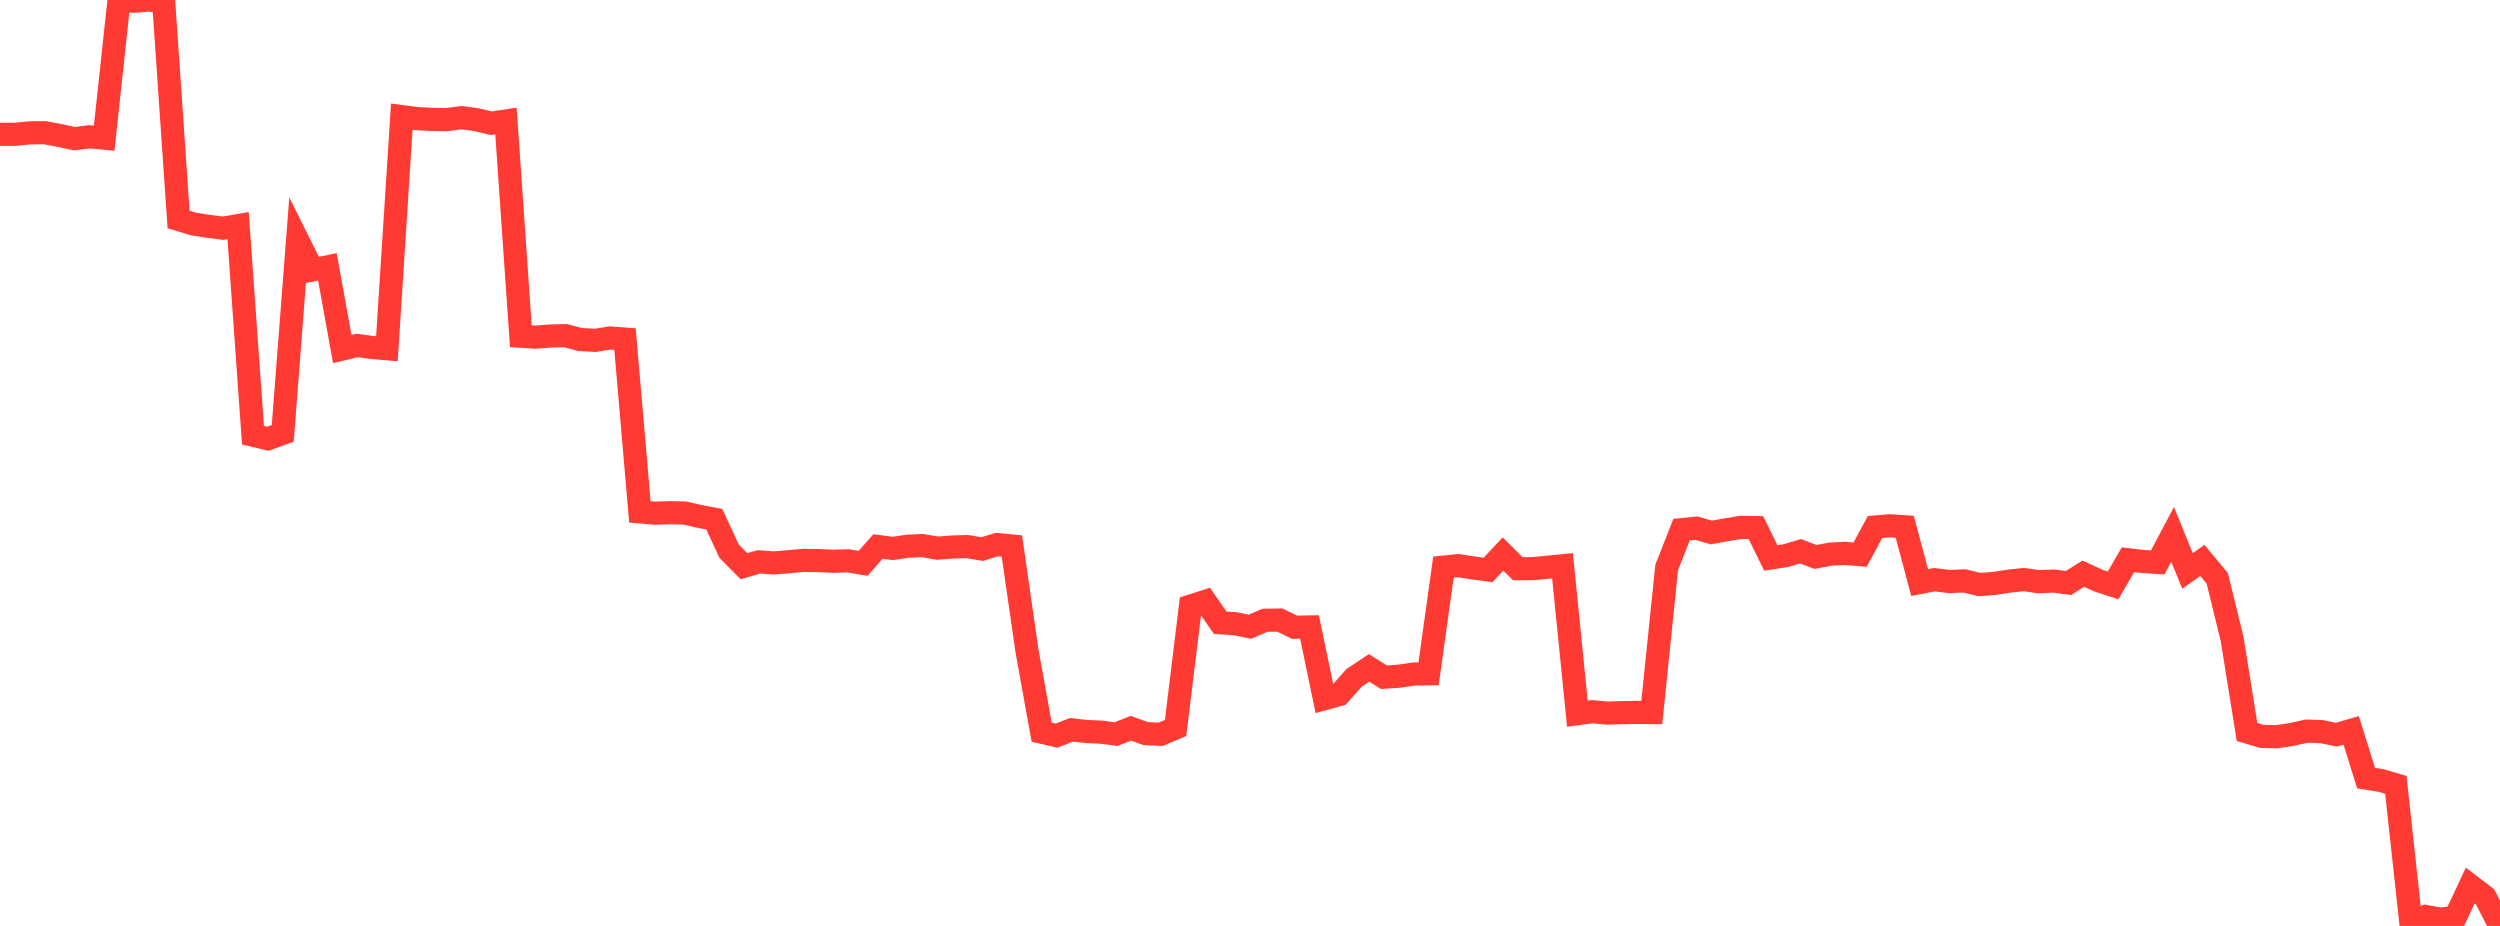 <?xml version="1.0" standalone="no"?>
<!DOCTYPE svg PUBLIC "-//W3C//DTD SVG 1.1//EN" "http://www.w3.org/Graphics/SVG/1.1/DTD/svg11.dtd">

<svg width="135" height="50" viewBox="0 0 135 50" preserveAspectRatio="none" 
  xmlns="http://www.w3.org/2000/svg"
  xmlns:xlink="http://www.w3.org/1999/xlink">


<polyline points="0.0, 7.253 0.804, 7.251 1.607, 7.175 2.411, 7.165 3.214, 7.314 4.018, 7.489 4.821, 7.386 5.625, 7.462 6.429, 0.002 7.232, 0.068 8.036, 0.0 8.839, 0.102 9.643, 11.852 10.446, 12.097 11.25, 12.222 12.054, 12.323 12.857, 12.184 13.661, 23.501 14.464, 23.693 15.268, 23.403 16.071, 12.962 16.875, 14.574 17.679, 14.411 18.482, 18.847 19.286, 18.654 20.089, 18.765 20.893, 18.833 21.696, 6.297 22.5, 6.403 23.304, 6.447 24.107, 6.463 24.911, 6.353 25.714, 6.459 26.518, 6.654 27.321, 6.532 28.125, 18.157 28.929, 18.205 29.732, 18.145 30.536, 18.123 31.339, 18.337 32.143, 18.378 32.946, 18.251 33.75, 18.311 34.554, 27.641 35.357, 27.713 36.161, 27.686 36.964, 27.702 37.768, 27.884 38.571, 28.038 39.375, 29.768 40.179, 30.577 40.982, 30.34 41.786, 30.398 42.589, 30.333 43.393, 30.261 44.196, 30.272 45.0, 30.308 45.804, 30.284 46.607, 30.421 47.411, 29.511 48.214, 29.616 49.018, 29.496 49.821, 29.462 50.625, 29.601 51.429, 29.538 52.232, 29.515 53.036, 29.65 53.839, 29.405 54.643, 29.484 55.446, 35.082 56.25, 39.538 57.054, 39.724 57.857, 39.411 58.661, 39.499 59.464, 39.537 60.268, 39.641 61.071, 39.325 61.875, 39.616 62.679, 39.651 63.482, 39.309 64.286, 32.731 65.089, 32.474 65.893, 33.629 66.696, 33.679 67.5, 33.842 68.304, 33.494 69.107, 33.483 69.911, 33.871 70.714, 33.856 71.518, 37.727 72.321, 37.504 73.125, 36.601 73.929, 36.067 74.732, 36.57 75.536, 36.516 76.339, 36.398 77.143, 36.384 77.946, 30.625 78.75, 30.542 79.554, 30.668 80.357, 30.776 81.161, 29.915 81.964, 30.713 82.768, 30.707 83.571, 30.63 84.375, 30.551 85.179, 38.539 85.982, 38.432 86.786, 38.506 87.589, 38.483 88.393, 38.469 89.196, 38.48 90.0, 30.643 90.804, 28.601 91.607, 28.521 92.411, 28.754 93.214, 28.608 94.018, 28.477 94.821, 28.491 95.625, 30.13 96.429, 30.006 97.232, 29.767 98.036, 30.075 98.839, 29.922 99.643, 29.883 100.446, 29.951 101.25, 28.46 102.054, 28.391 102.857, 28.444 103.661, 31.459 104.464, 31.302 105.268, 31.404 106.071, 31.366 106.875, 31.564 107.679, 31.507 108.482, 31.382 109.286, 31.296 110.089, 31.411 110.893, 31.377 111.696, 31.482 112.5, 30.978 113.304, 31.349 114.107, 31.612 114.911, 30.225 115.714, 30.319 116.518, 30.371 117.321, 28.853 118.125, 30.829 118.929, 30.265 119.732, 31.229 120.536, 34.516 121.339, 39.526 122.143, 39.765 122.946, 39.783 123.75, 39.66 124.554, 39.481 125.357, 39.506 126.161, 39.672 126.964, 39.44 127.768, 42.016 128.571, 42.147 129.375, 42.382 130.179, 49.761 130.982, 49.488 131.786, 49.637 132.589, 49.531 133.393, 47.818 134.196, 48.432 135.0, 50.0" fill="none" stroke="#ff3a33" stroke-width="1.25"/>

</svg>